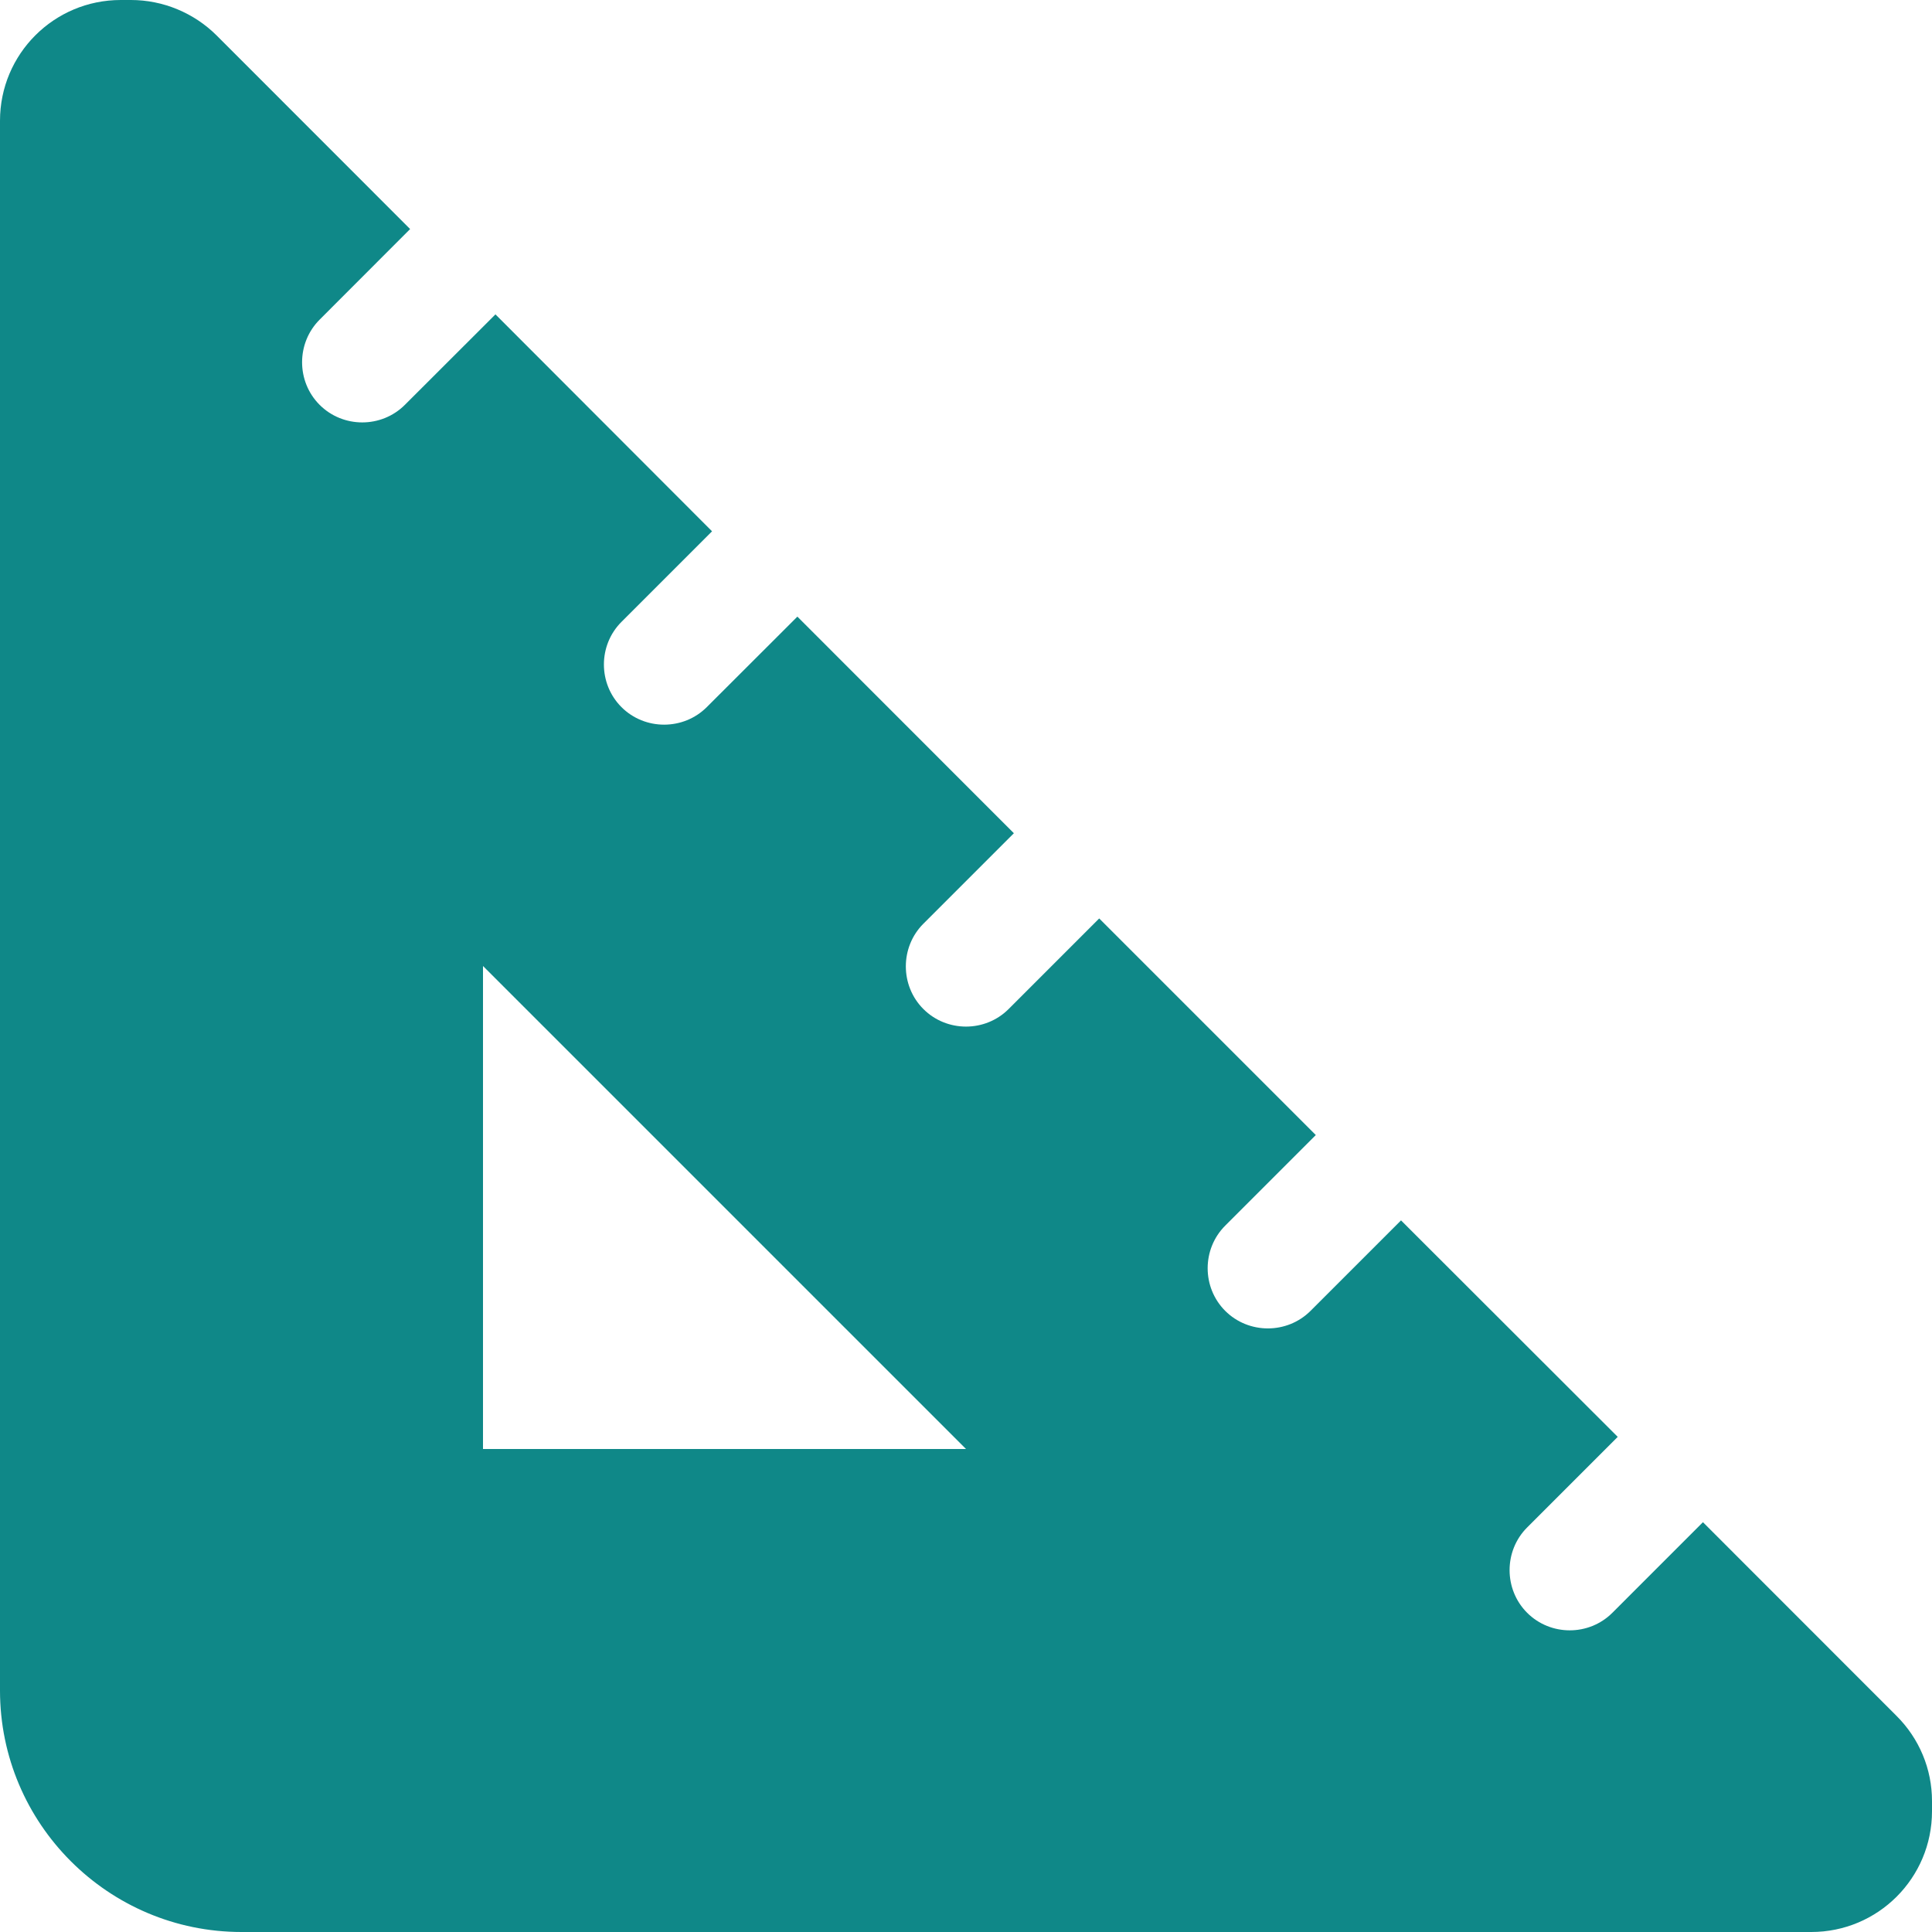 <svg width="18" height="18" viewBox="0 0 18 18" fill="none" xmlns="http://www.w3.org/2000/svg">
<path d="M0 1.125V15.75C0 16.991 1.009 18 2.25 18H16.875C17.497 18 18 17.497 18 16.875V16.78C18 16.481 17.881 16.197 17.669 15.986L15.866 14.182L15.022 15.026C14.804 15.244 14.446 15.244 14.228 15.026C14.01 14.808 14.01 14.449 14.228 14.231L15.072 13.387L13.053 11.37L12.21 12.213C11.992 12.431 11.633 12.431 11.415 12.213C11.197 11.995 11.197 11.637 11.415 11.419L12.259 10.575L10.241 8.557L9.397 9.401C9.179 9.619 8.821 9.619 8.603 9.401C8.385 9.183 8.385 8.824 8.603 8.606L9.446 7.763L7.429 5.745L6.585 6.588C6.367 6.806 6.008 6.806 5.79 6.588C5.572 6.37 5.572 6.012 5.79 5.794L6.634 4.95L4.616 2.929L3.772 3.772C3.554 3.99 3.196 3.99 2.978 3.772C2.76 3.554 2.76 3.196 2.978 2.978L3.821 2.134L2.018 0.33C1.807 0.12 1.519 0 1.22 0H1.125C0.503 0 0 0.503 0 1.125ZM4.5 9L9 13.5H4.5V9Z" fill="#0F8888"/>
</svg>
